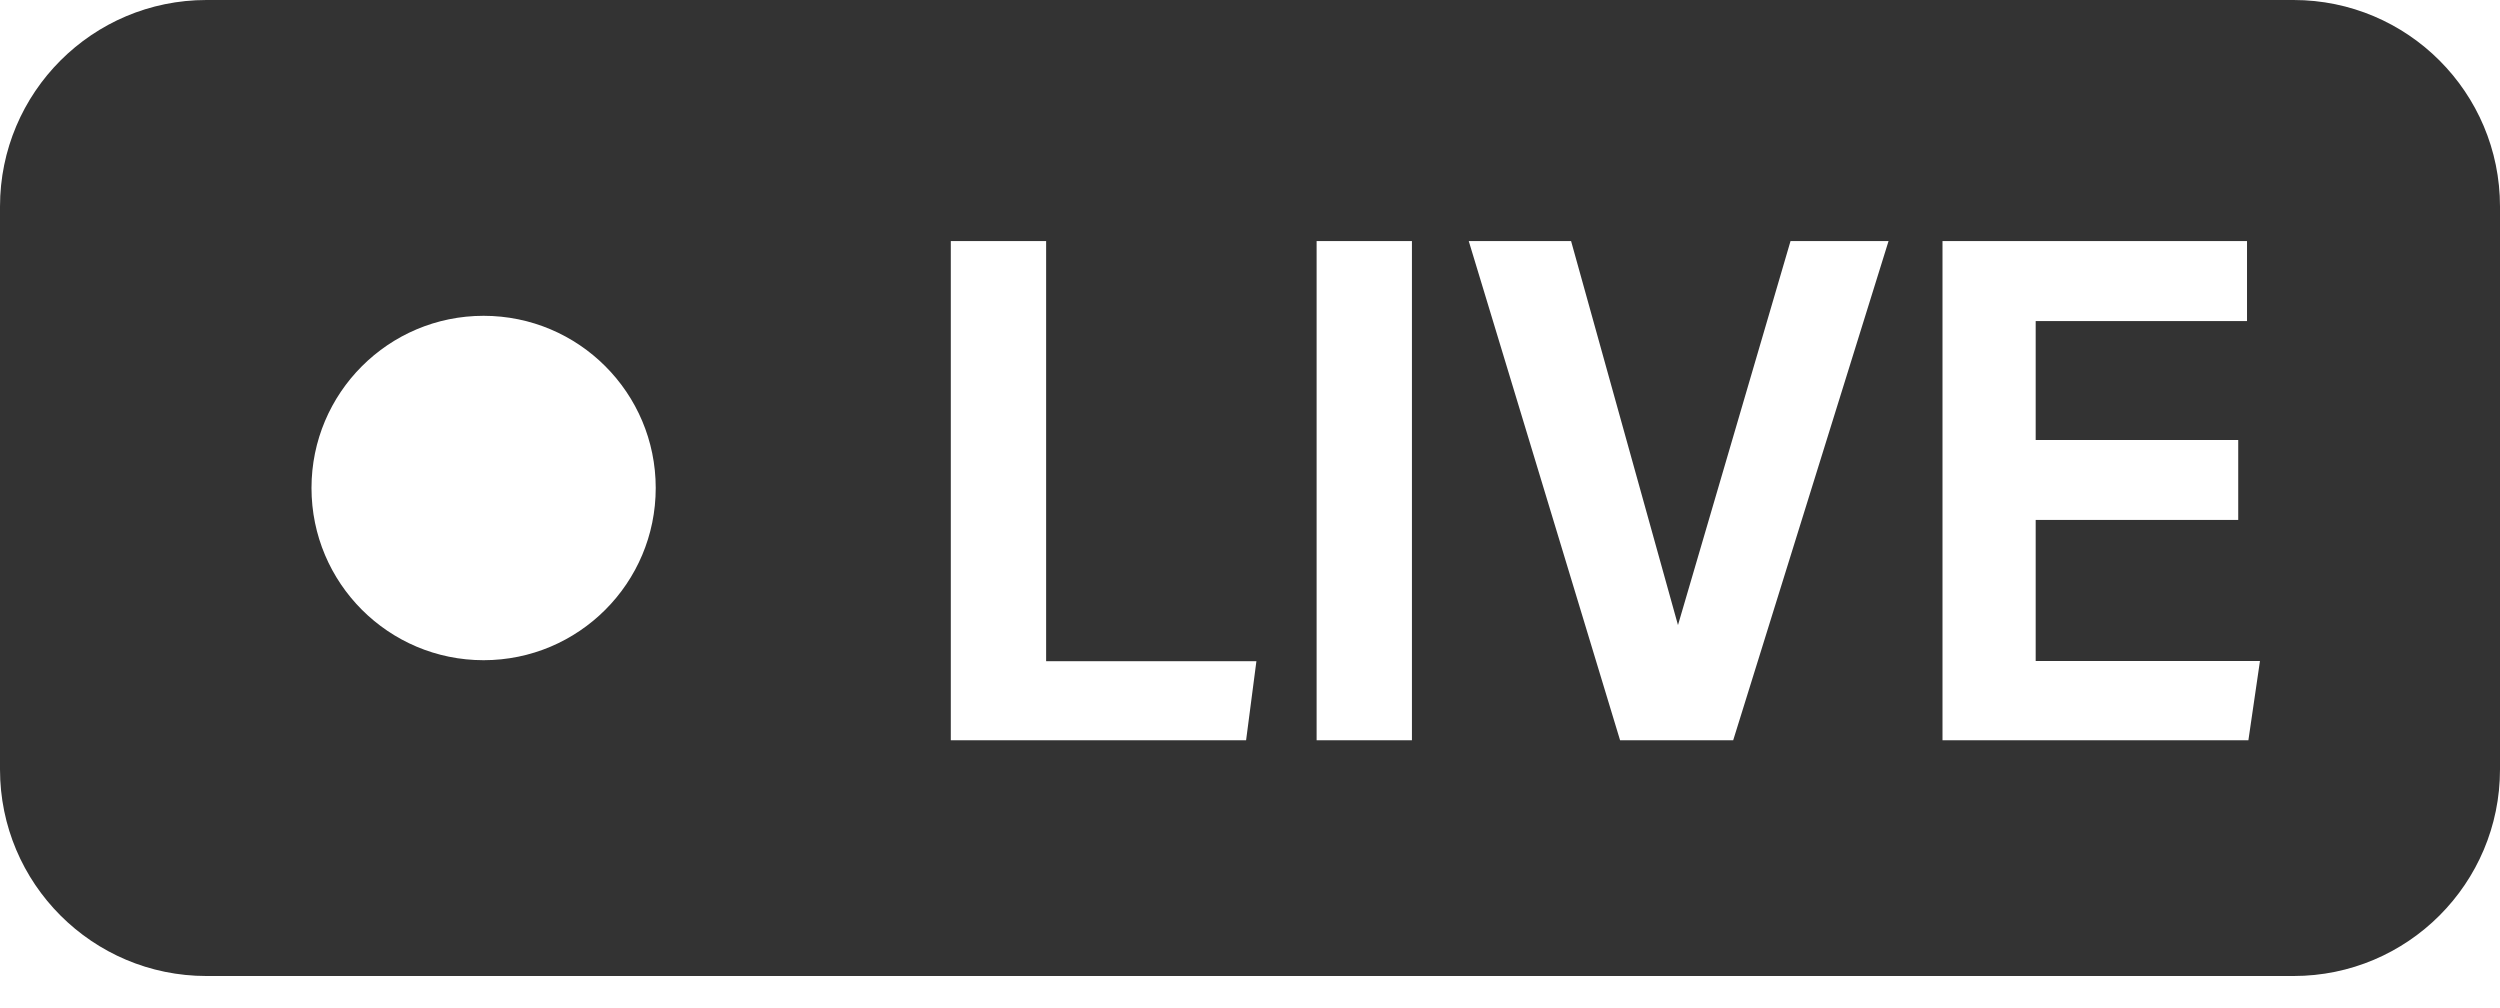 <?xml version="1.0" encoding="UTF-8"?>
<svg xmlns="http://www.w3.org/2000/svg" width="62" height="25" viewBox="0 0 62 25" fill="none">
  <path fill-rule="evenodd" clip-rule="evenodd" d="M5.121 24.205H56.879C59.707 24.205 62 21.911 62 19.081V5.124C62 2.294 59.707 0 56.879 0H5.121C2.293 0 0 2.294 0 5.124V19.081C0 21.911 2.293 24.205 5.121 24.205ZM25.944 5.979H23.58V18.359H30.903L31.159 16.397H25.944V5.979ZM35.016 5.979V18.359H32.652V5.979H35.016ZM36.425 5.979L40.178 18.359H42.983L46.836 5.979H44.405L41.614 15.502L38.963 5.979H36.425ZM55.508 12.895H50.485V16.393H56.047L55.76 18.359H48.174V5.979H55.726V7.963H50.485V10.912H55.508V12.895ZM11.993 16.373C14.351 16.373 16.262 14.461 16.262 12.102C16.262 9.744 14.351 7.832 11.993 7.832C9.636 7.832 7.725 9.744 7.725 12.102C7.725 14.461 9.636 16.373 11.993 16.373Z" fill="#333333"></path>
</svg>
